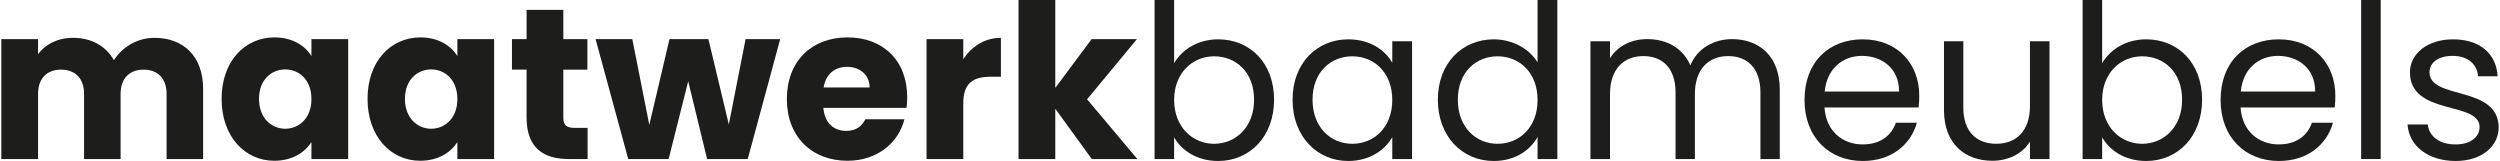 <svg xmlns="http://www.w3.org/2000/svg" id="uuid-24023c31-1c90-4682-aceb-6b5880a11c5a" width="20.5cm" height="1.32cm" viewBox="0 0 581 37.45"><defs><style>.uuid-353bee66-964a-40cc-82b3-e0c37376877d{fill:#1d1d1b;stroke-width:0px;}</style></defs><path class="uuid-353bee66-964a-40cc-82b3-e0c37376877d" d="m38.45,21.85c0-3.65-2.1-5.65-5.35-5.65s-5.35,2-5.35,5.65v15.15h-8.5v-15.15c0-3.65-2.1-5.65-5.35-5.65s-5.35,2-5.35,5.65v15.15H0V9.1h8.55v3.5c1.65-2.25,4.5-3.8,8.15-3.8,4.2,0,7.6,1.85,9.5,5.2,1.85-2.95,5.35-5.2,9.4-5.2,6.9,0,11.35,4.4,11.35,11.9v16.3h-8.5v-15.15Z"></path><path class="uuid-353bee66-964a-40cc-82b3-e0c37376877d" d="m63.55,8.7c4.15,0,7.1,1.9,8.6,4.35v-3.95h8.55v27.9h-8.55v-3.95c-1.55,2.45-4.5,4.35-8.65,4.35-6.8,0-12.25-5.6-12.25-14.4s5.45-14.3,12.3-14.3Zm2.5,7.45c-3.2,0-6.1,2.4-6.1,6.85s2.9,6.95,6.1,6.95,6.1-2.45,6.1-6.9-2.85-6.9-6.1-6.9Z"></path><path class="uuid-353bee66-964a-40cc-82b3-e0c37376877d" d="m97.5,8.7c4.15,0,7.1,1.9,8.6,4.35v-3.95h8.55v27.9h-8.55v-3.95c-1.55,2.45-4.5,4.35-8.65,4.35-6.8,0-12.25-5.6-12.25-14.4s5.45-14.3,12.3-14.3Zm2.5,7.45c-3.2,0-6.1,2.4-6.1,6.85s2.9,6.95,6.1,6.95,6.1-2.45,6.1-6.9-2.85-6.9-6.1-6.9Z"></path><path class="uuid-353bee66-964a-40cc-82b3-e0c37376877d" d="m122.2,16.2h-3.4v-7.1h3.4V2.3h8.55v6.8h5.6v7.1h-5.6v11.2c0,1.65.7,2.35,2.6,2.35h3.05v7.25h-4.35c-5.8,0-9.85-2.45-9.85-9.7v-11.1Z"></path><path class="uuid-353bee66-964a-40cc-82b3-e0c37376877d" d="m138.25,9.1h8.55l3.95,19.95,4.7-19.95h9.05l4.75,19.85,3.9-19.85h8.05l-7.55,27.9h-9.45l-4.4-18.1-4.55,18.1h-9.4l-7.6-27.9Z"></path><path class="uuid-353bee66-964a-40cc-82b3-e0c37376877d" d="m196.85,37.4c-8.2,0-14.1-5.5-14.1-14.35s5.8-14.35,14.1-14.35,13.9,5.4,13.9,13.9c0,.8-.05,1.65-.15,2.5h-19.35c.3,3.65,2.55,5.35,5.3,5.35,2.4,0,3.75-1.2,4.45-2.7h9.1c-1.35,5.45-6.3,9.65-13.25,9.65Zm-5.55-17.05h10.7c0-3.05-2.4-4.8-5.25-4.8s-4.95,1.7-5.45,4.8Z"></path><path class="uuid-353bee66-964a-40cc-82b3-e0c37376877d" d="m223.8,37h-8.55V9.1h8.55v4.65c1.95-2.95,5-4.95,8.75-4.95v9.05h-2.35c-4.05,0-6.4,1.4-6.4,6.2v12.95Z"></path><path class="uuid-353bee66-964a-40cc-82b3-e0c37376877d" d="m236.65,0h8.55v20.45l8.45-11.35h10.55l-11.6,14,11.7,13.9h-10.6l-8.5-11.7v11.7h-8.55V0Z"></path><path class="uuid-353bee66-964a-40cc-82b3-e0c37376877d" d="m283.1,9.15c7.4,0,13,5.5,13,14.05s-5.65,14.25-13,14.25c-5,0-8.55-2.5-10.25-5.5v5.05h-4.55V0h4.55v14.7c1.75-3.05,5.4-5.55,10.25-5.55Zm-.95,3.95c-4.95,0-9.3,3.8-9.3,10.15s4.35,10.2,9.3,10.2,9.3-3.8,9.3-10.25-4.25-10.1-9.3-10.1Z"></path><path class="uuid-353bee66-964a-40cc-82b3-e0c37376877d" d="m313.4,9.15c5.1,0,8.6,2.6,10.2,5.45v-5h4.6v27.4h-4.6v-5.1c-1.65,2.95-5.2,5.55-10.25,5.55-7.3,0-12.95-5.75-12.95-14.25s5.65-14.05,13-14.05Zm.9,3.95c-5,0-9.25,3.65-9.25,10.1s4.25,10.25,9.25,10.25,9.3-3.75,9.3-10.2-4.3-10.15-9.3-10.15Z"></path><path class="uuid-353bee66-964a-40cc-82b3-e0c37376877d" d="m347.25,9.15c4.3,0,8.25,2.2,10.15,5.35V0h4.6v37h-4.6v-5.15c-1.65,3.05-5.2,5.6-10.2,5.6-7.35,0-13-5.75-13-14.25s5.65-14.05,13.05-14.05Zm.85,3.95c-5,0-9.25,3.65-9.25,10.1s4.25,10.25,9.25,10.25,9.3-3.75,9.3-10.2-4.3-10.15-9.3-10.15Z"></path><path class="uuid-353bee66-964a-40cc-82b3-e0c37376877d" d="m409.25,21.5c0-5.6-3-8.45-7.5-8.45s-7.75,2.95-7.75,8.85v15.1h-4.5v-15.5c0-5.6-3-8.45-7.5-8.45s-7.75,2.95-7.75,8.85v15.1h-4.55V9.6h4.55v3.95c1.8-2.9,5.05-4.45,8.65-4.45,4.5,0,8.25,2,10.05,6.1,1.6-3.95,5.5-6.1,9.7-6.1,6.25,0,11.1,3.9,11.1,11.75v16.15h-4.5v-15.5Z"></path><path class="uuid-353bee66-964a-40cc-82b3-e0c37376877d" d="m433.05,37.45c-7.8,0-13.55-5.5-13.55-14.2s5.55-14.1,13.55-14.1,13.15,5.6,13.15,13.1c0,1-.05,1.8-.15,2.75h-21.9c.35,5.55,4.25,8.6,8.9,8.6,4.1,0,6.7-2.1,7.7-5.05h4.9c-1.4,5-5.8,8.9-12.6,8.9Zm-8.85-16.15h17.3c.05-5.35-3.95-8.3-8.65-8.3-4.45,0-8.15,2.95-8.65,8.3Z"></path><path class="uuid-353bee66-964a-40cc-82b3-e0c37376877d" d="m476.5,37h-4.55v-4.05c-1.75,2.85-5.1,4.45-8.75,4.45-6.3,0-11.25-3.9-11.25-11.75V9.6h4.5v15.45c0,5.55,3.05,8.4,7.65,8.4s7.85-2.9,7.85-8.8v-15.05h4.55v27.4Z"></path><path class="uuid-353bee66-964a-40cc-82b3-e0c37376877d" d="m499,9.15c7.4,0,13,5.5,13,14.05s-5.65,14.25-13,14.25c-5,0-8.55-2.5-10.25-5.5v5.05h-4.55V0h4.55v14.7c1.75-3.05,5.4-5.55,10.25-5.55Zm-.95,3.95c-4.95,0-9.3,3.8-9.3,10.15s4.35,10.2,9.3,10.2,9.3-3.8,9.3-10.25-4.25-10.1-9.3-10.1Z"></path><path class="uuid-353bee66-964a-40cc-82b3-e0c37376877d" d="m529.85,37.45c-7.8,0-13.55-5.5-13.55-14.2s5.55-14.1,13.55-14.1,13.15,5.6,13.15,13.1c0,1-.05,1.8-.15,2.75h-21.9c.35,5.55,4.25,8.6,8.9,8.6,4.1,0,6.7-2.1,7.7-5.05h4.9c-1.4,5-5.8,8.9-12.6,8.9Zm-8.85-16.15h17.3c.05-5.35-3.95-8.3-8.65-8.3-4.45,0-8.15,2.95-8.65,8.3Z"></path><path class="uuid-353bee66-964a-40cc-82b3-e0c37376877d" d="m549,0h4.55v37h-4.55V0Z"></path><path class="uuid-353bee66-964a-40cc-82b3-e0c37376877d" d="m571,37.45c-6.4,0-10.9-3.5-11.2-8.5h4.7c.25,2.65,2.6,4.65,6.45,4.65,3.6,0,5.6-1.8,5.6-4.05,0-6.1-16.2-2.55-16.2-12.75,0-4.2,3.95-7.65,10.05-7.65s10.05,3.25,10.35,8.6h-4.55c-.2-2.75-2.3-4.75-5.95-4.75-3.35,0-5.35,1.6-5.35,3.8,0,6.5,15.9,2.95,16.1,12.75,0,4.5-3.95,7.9-10,7.9Z"></path></svg>